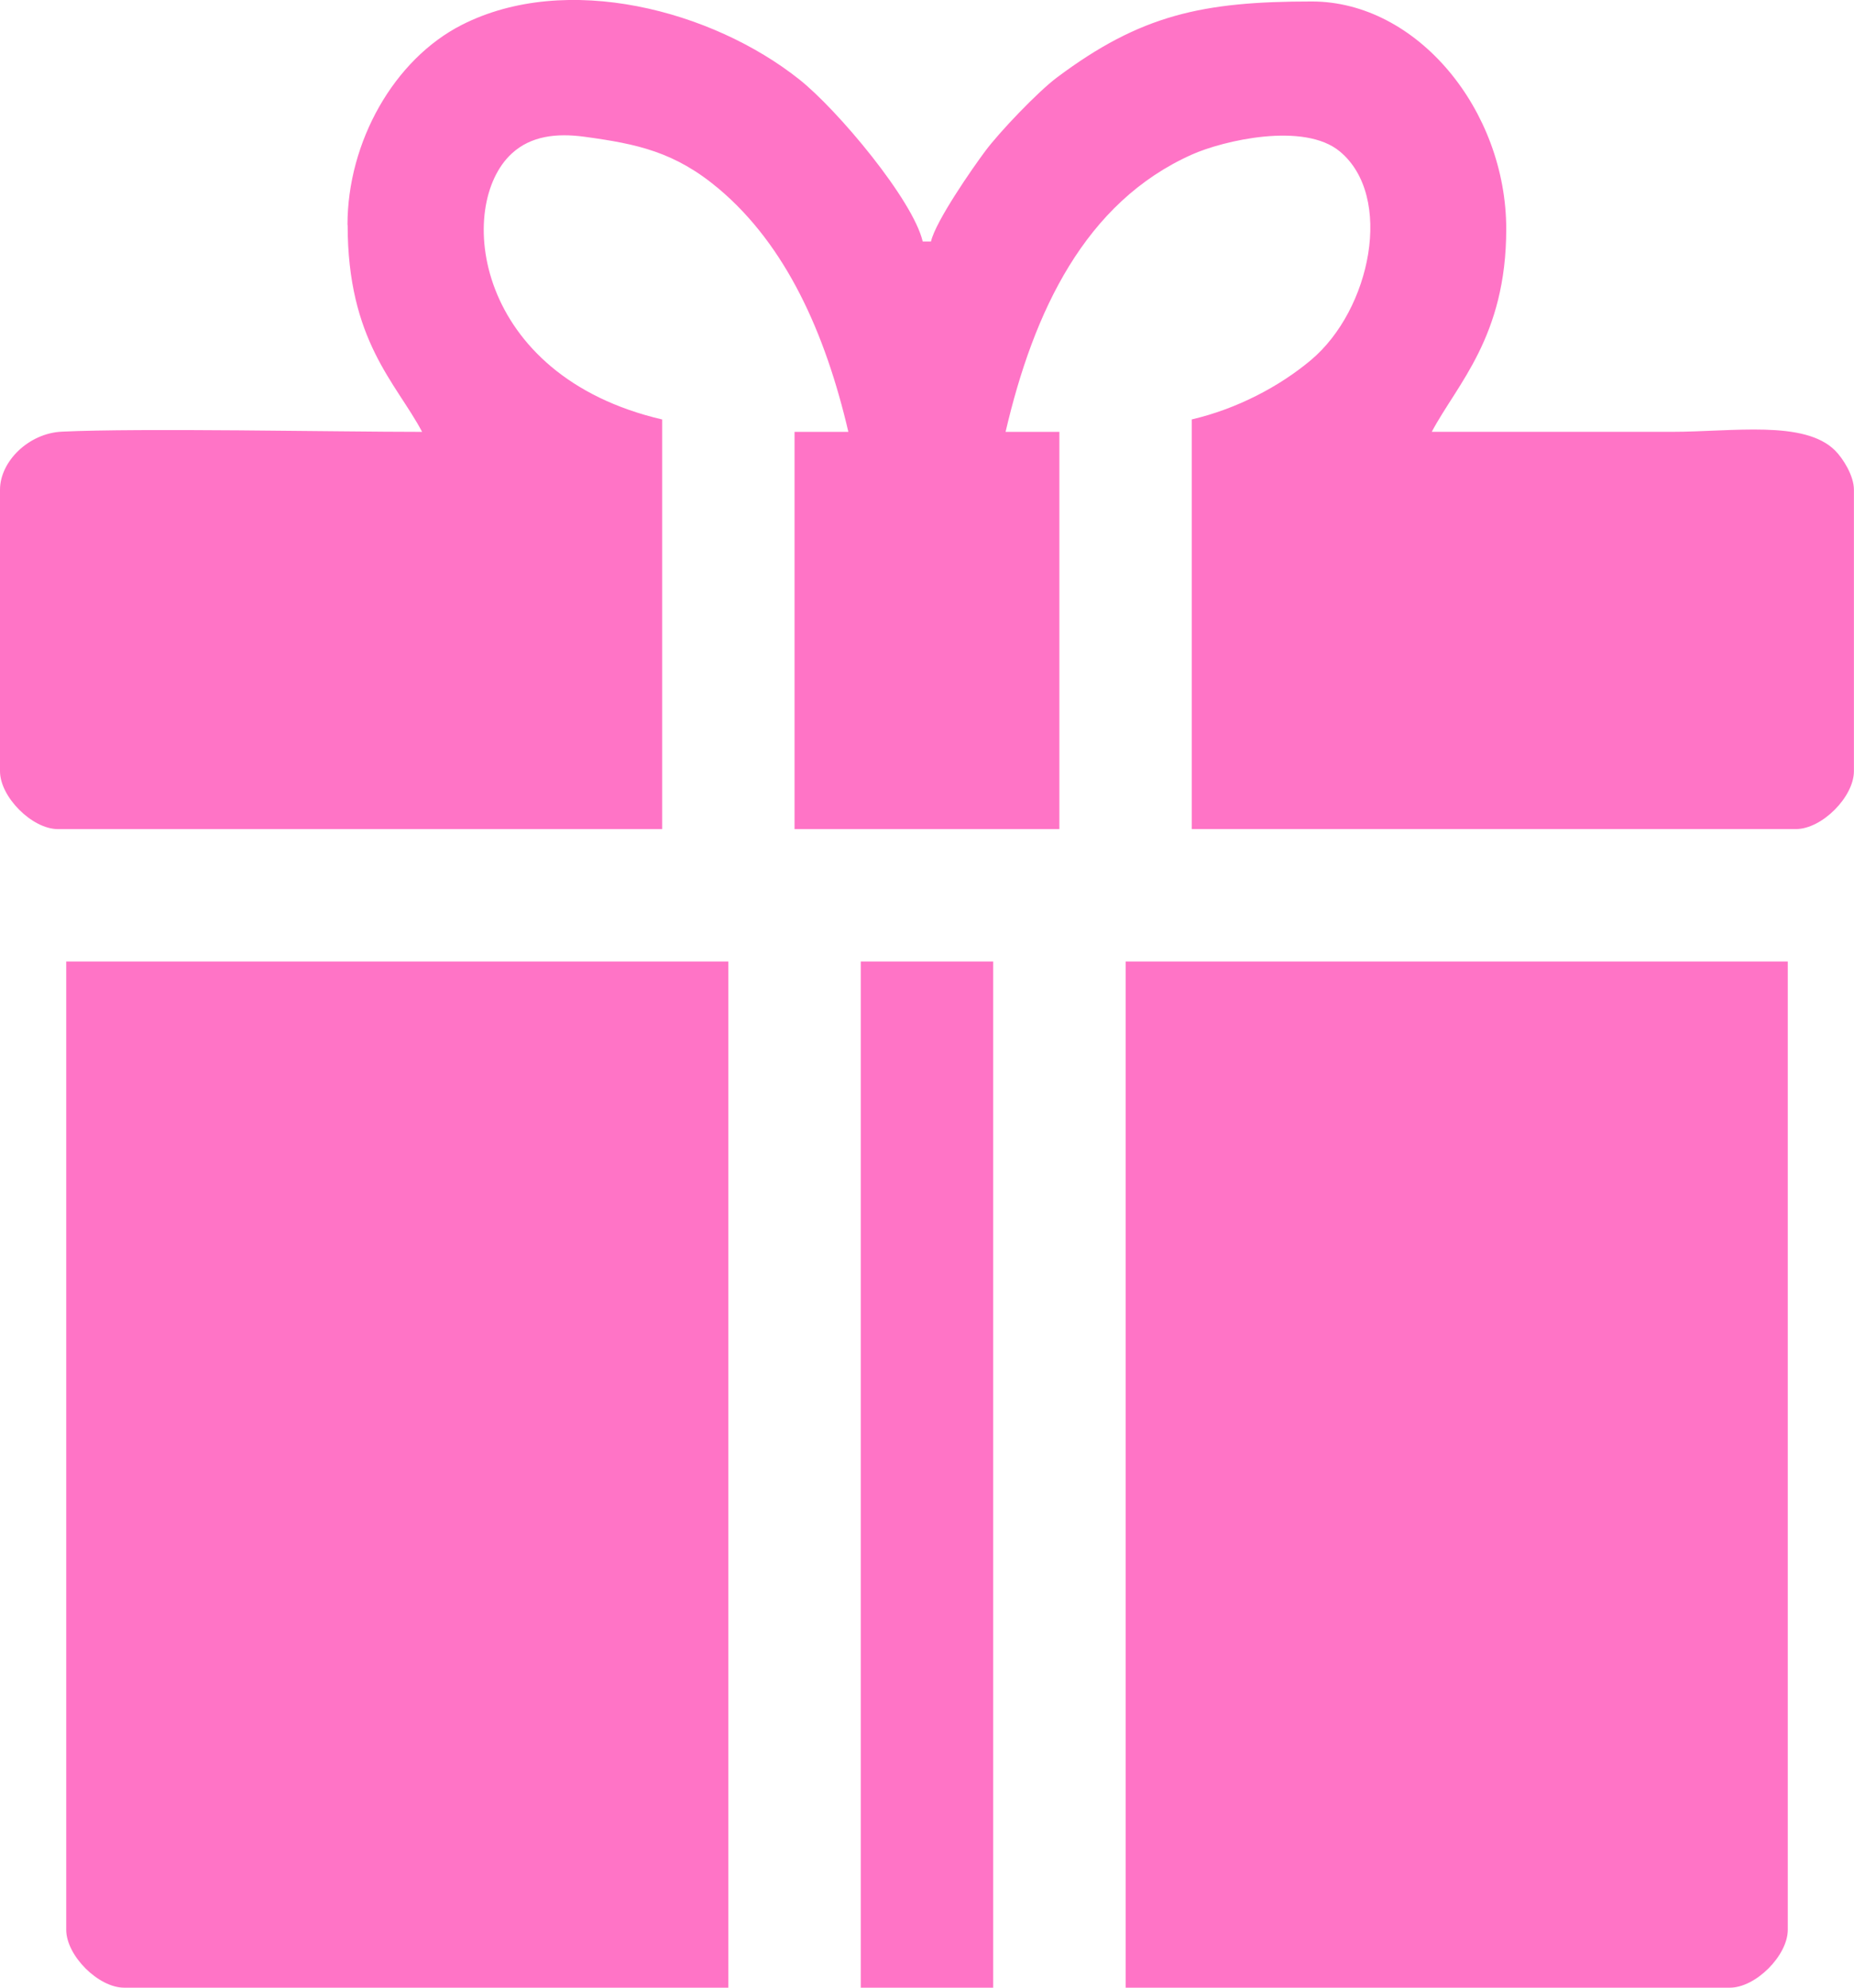 <?xml version="1.0" encoding="UTF-8"?> <svg xmlns="http://www.w3.org/2000/svg" xmlns:xlink="http://www.w3.org/1999/xlink" xmlns:xodm="http://www.corel.com/coreldraw/odm/2003" xml:space="preserve" width="137.395mm" height="147.32mm" version="1.1" style="shape-rendering:geometricPrecision; text-rendering:geometricPrecision; image-rendering:optimizeQuality; fill-rule:evenodd; clip-rule:evenodd" viewBox="0 0 445.15 477.3"> <defs> <style type="text/css"> .fil0 {fill:#FF74C6} </style> </defs> <g id="Слой_x0020_1">  <g id="_2231088153344"> <path class="fil0" d="M83.47 54.02c0,27.84 11.63,37.87 17.88,49.68 -21.22,0 -67.21,-0.95 -86.49,-0.05 -7.96,0.37 -14.86,7.13 -14.86,13.96l0 67.57c0,6.2 7.71,13.91 13.91,13.91l145.07 0 0 -98.37c-45.26,-10.54 -49.64,-51.49 -36.07,-63.89 4.59,-4.2 10.7,-4.91 17.47,-3.99 12.61,1.72 21.68,3.62 32.23,12.51 16.09,13.57 25.54,34.57 31.08,58.35l-12.92 0 0 95.39 63.59 0 0 -95.39 -12.92 0c6.74,-28.94 19.06,-55.1 44.71,-66.58 7.61,-3.4 26.94,-7.89 35.54,-0.76 12.98,10.76 7.53,38.01 -7,50.16 -7.5,6.28 -17.69,11.66 -28.54,14.19l0 98.37 145.07 0c6.21,0 13.91,-7.71 13.91,-13.91l0 -67.57c0,-3.35 -2.6,-7.5 -4.51,-9.41 -7.37,-7.38 -24.57,-4.5 -39.22,-4.5 -19.21,0 -38.42,0 -57.63,0 6.06,-11.45 17.88,-22.79 17.88,-48.69 0,-28.51 -21.36,-54.65 -46.7,-54.65 -26.18,0 -41.04,3.16 -61.21,18.28 -4.6,3.45 -13.76,13.06 -17.16,17.62 -3.09,4.14 -11.91,16.83 -13.05,21.73l-1.99 0c-2.31,-9.93 -20.37,-31.56 -29.64,-38.92 -20.94,-16.63 -55.89,-25.86 -81,-13.1 -16.33,8.3 -27.47,28.14 -27.47,48.04z"></path> <path class="fil0" d="M270.27 477.3l145.07 0c6.2,0 13.91,-7.71 13.91,-13.91l0 -232.51 -158.98 0 0 246.42z"></path> <path class="fil0" d="M15.9 463.39c0,6.2 7.71,13.91 13.91,13.91l145.07 0 0 -246.42 -158.98 0 0 232.51z"></path> <polygon class="fil0" points="206.67,477.3 238.47,477.3 238.47,230.88 206.67,230.88 "></polygon> </g> </g> </svg> 